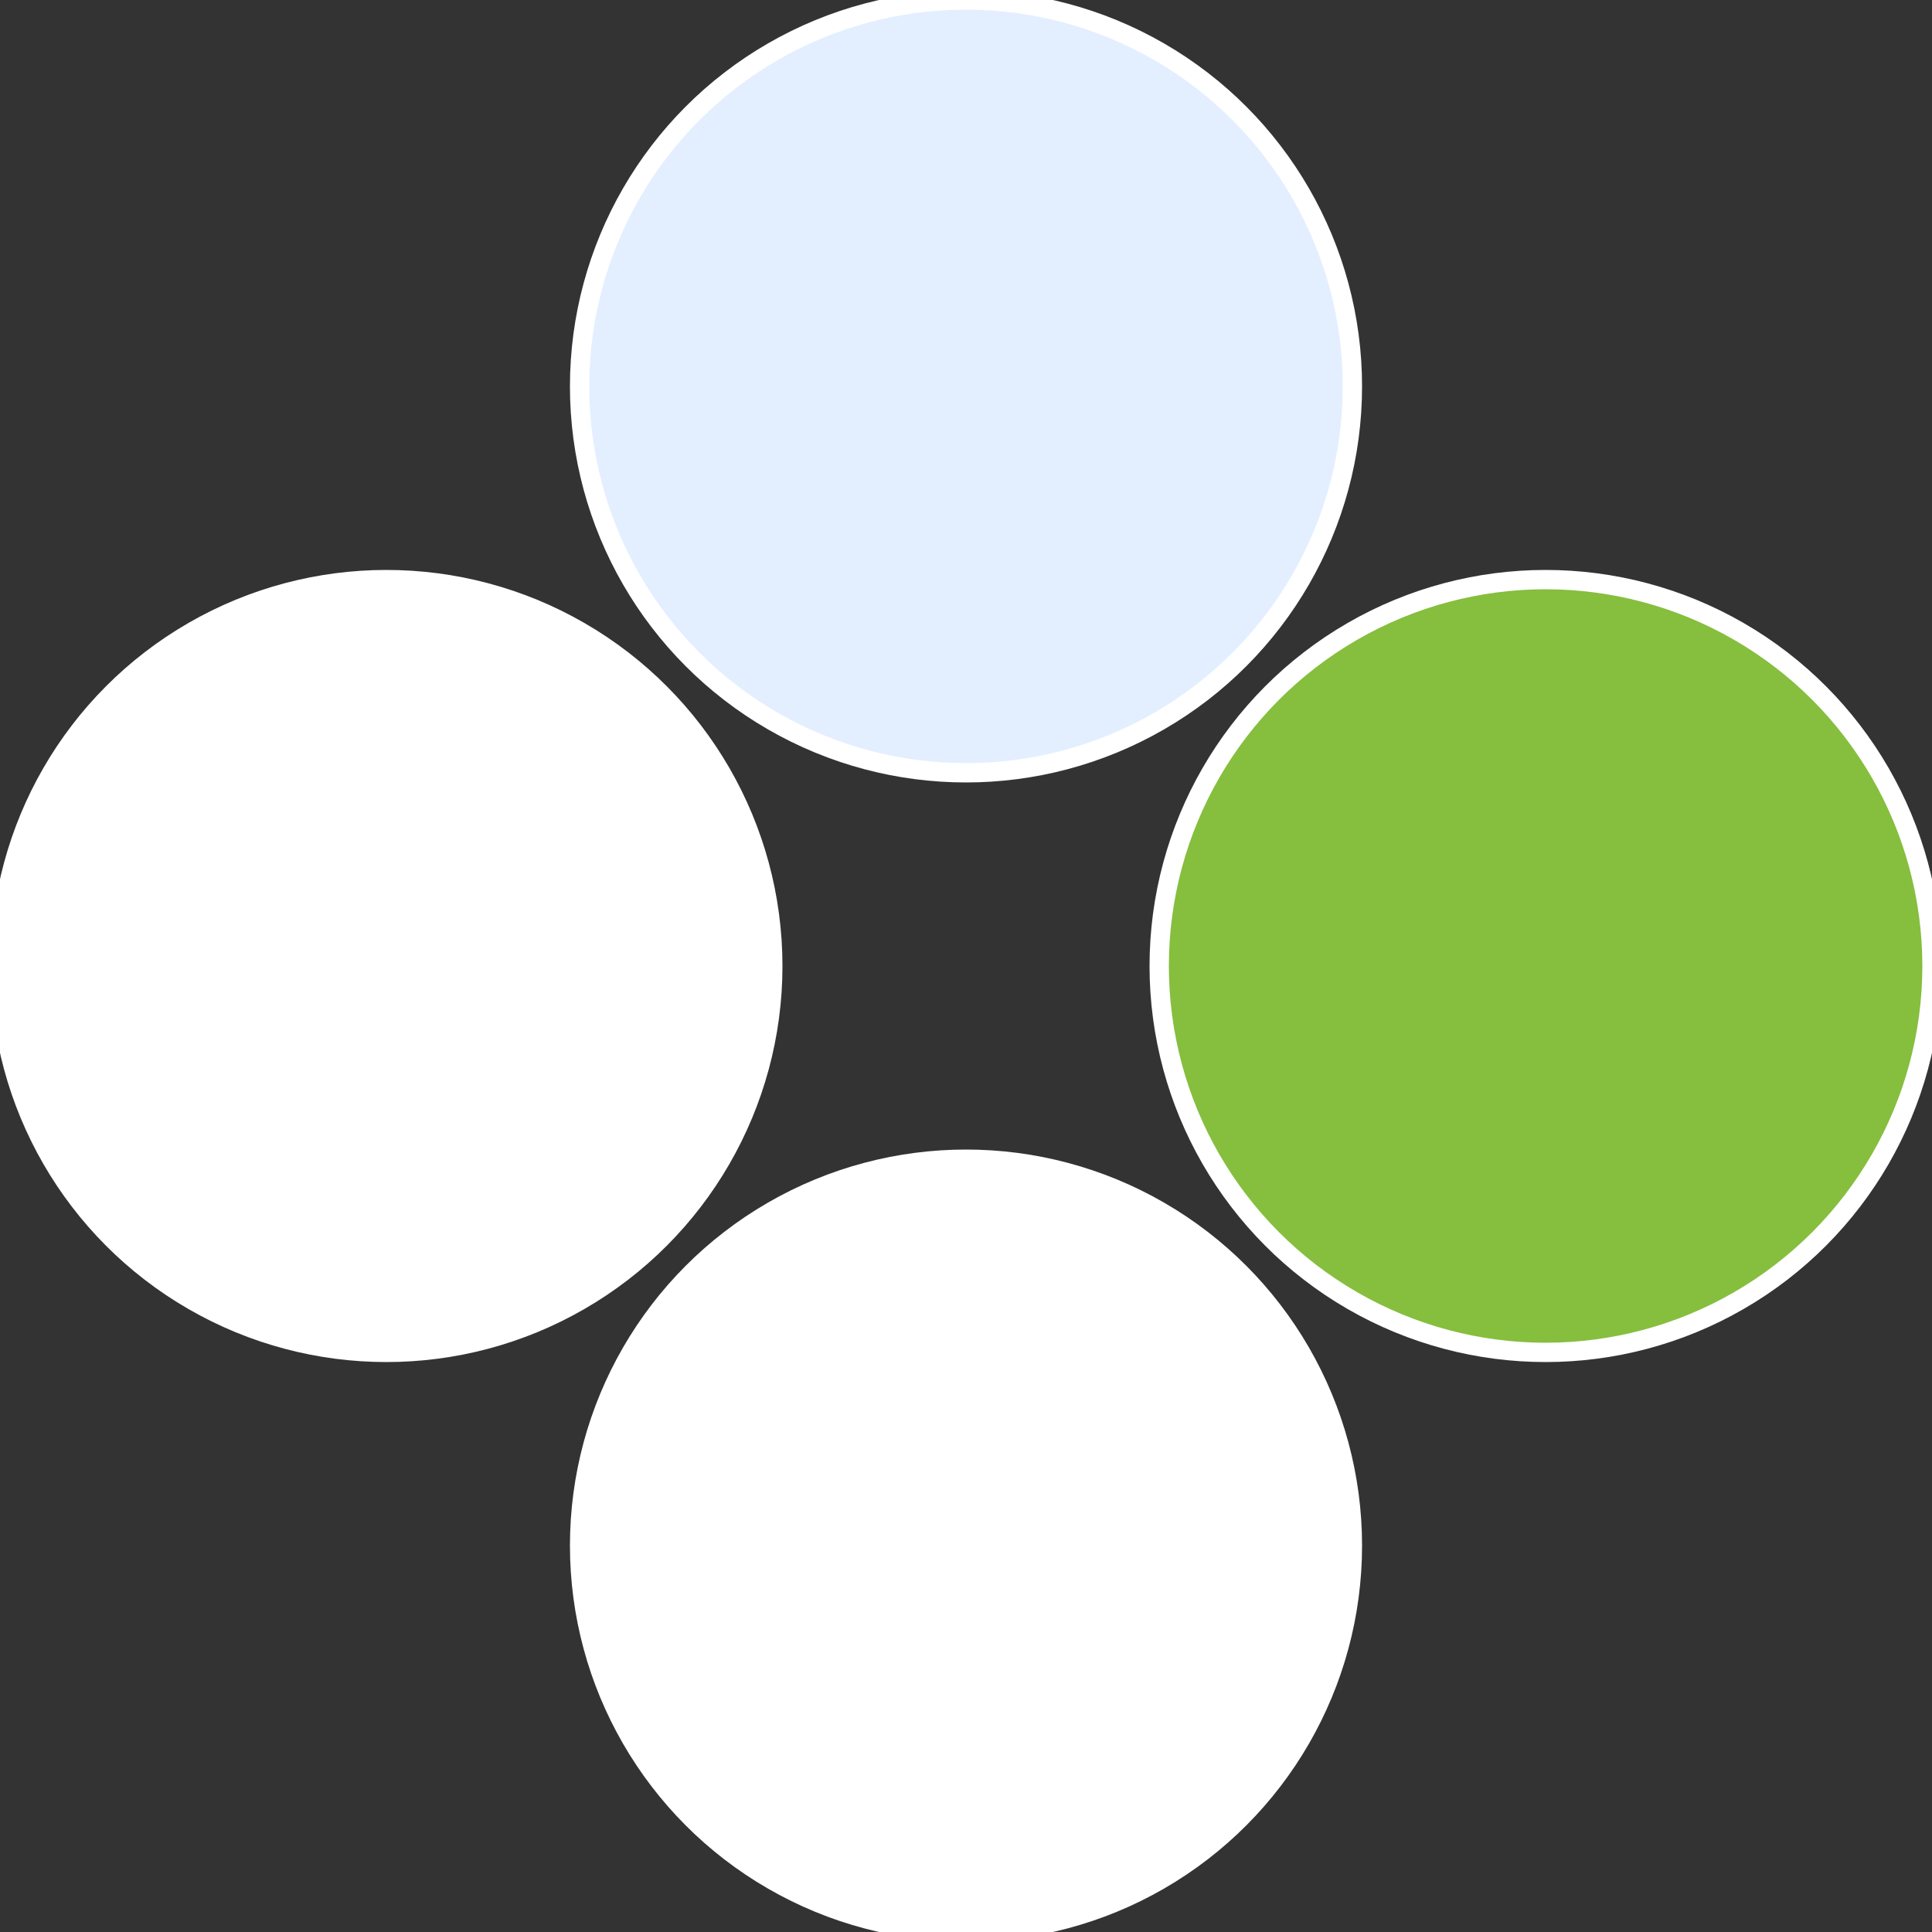 <?xml version="1.0" standalone="no"?>
<svg width="500" height="500" viewBox="-1 -1 2 2" xmlns="http://www.w3.org/2000/svg">
 
                <rect x="-1" y="-1" width="2" height="2" fill="#333333" stroke="none"/>
 
                <circle cx="0.6" cy="0" r="0.4" fill="#86be3efffffffffffff360" stroke="#fff" stroke-width="1%" />
             
                <circle cx="3.6739403974421E-17" cy="0.6" r="0.4" fill="#fffffffffffff360e3efffffffffffff932" stroke="#fff" stroke-width="1%" />
             
                <circle cx="-0.6" cy="7.3478807948841E-17" r="0.4" fill="#fffffffffffff932fffffffffffff360e3e" stroke="#fff" stroke-width="1%" />
             
                <circle cx="-1.1021821192326E-16" cy="-0.6" r="0.4" fill="#e3efffffffffffff36086b" stroke="#fff" stroke-width="1%" />
            </svg>
